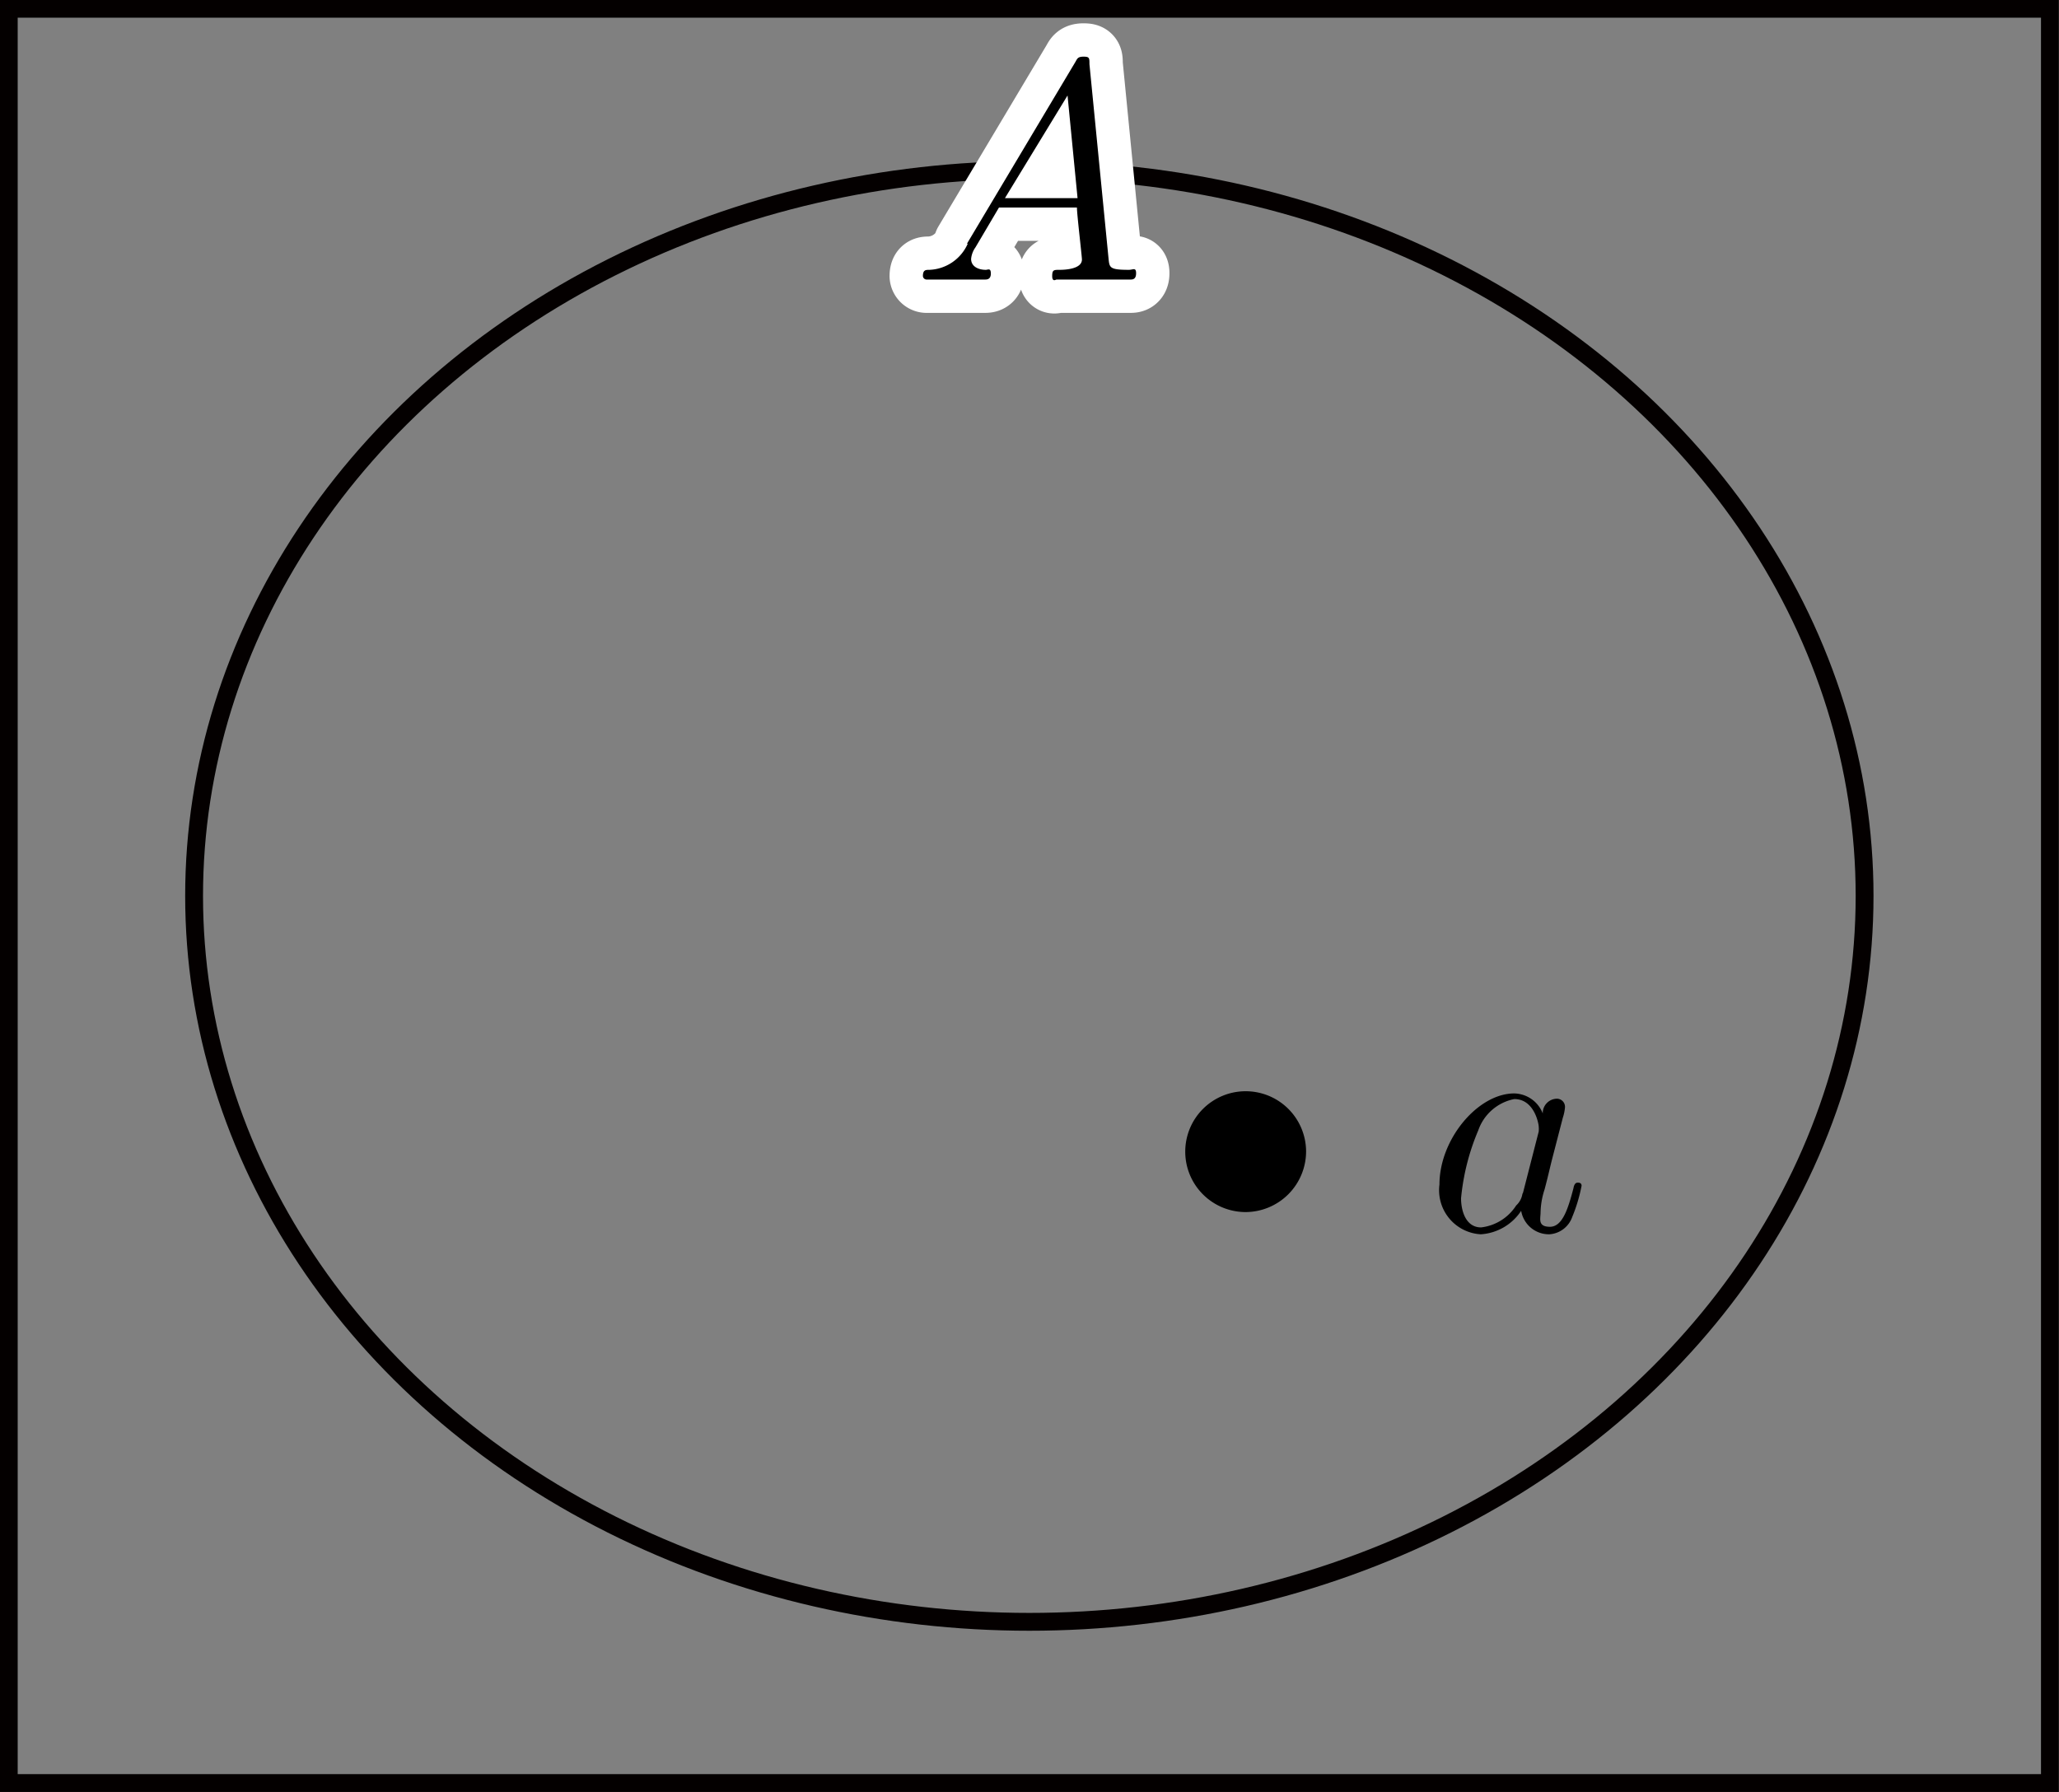 <svg id="レイヤー_5" data-name="レイヤー 5" xmlns="http://www.w3.org/2000/svg" viewBox="0 0 65.77 57.25"><rect x="0" y="0" width="65.77" height="57.25" fill="#808080" stroke="none"/><title>2012_1_1_数と式</title><g id="集合の記号"><rect x="0.28" y="0.28" width="65.2" height="56.68" fill="none" stroke="#040000" stroke-miterlimit="10" stroke-width="0.57"/><ellipse cx="32.88" cy="28.62" rx="26.68" ry="23.19" fill="none" stroke="#040000" stroke-miterlimit="10" stroke-width="0.57"/><path d="M316.15,273a1.93,1.93,0,1,0-1.93,1.93,1.94,1.94,0,0,0,1.93-1.93" transform="translate(-274.43 -236.21)"/><path d="M323.71,271.78a1,1,0,0,0-.91-.64c-1.16,0-2.39,1.46-2.39,2.91a1.41,1.41,0,0,0,1.32,1.59,1.67,1.67,0,0,0,1.29-.75.9.9,0,0,0,.9.75.83.83,0,0,0,.73-.55,5.15,5.15,0,0,0,.3-1c0-.1-.09-.1-.12-.1s-.11,0-.14.18c-.17.65-.35,1.23-.75,1.23s-.3-.26-.3-.46a2.52,2.52,0,0,1,.13-.74c.11-.42.13-.52.22-.89l.36-1.39a1.42,1.42,0,0,0,.07-.34.26.26,0,0,0-.29-.27.46.46,0,0,0-.42.44Zm-.65,2.57a.64.64,0,0,1-.2.37,1.54,1.54,0,0,1-1.12.7c-.5,0-.64-.55-.64-.93a7.28,7.28,0,0,1,.55-2.17,1.53,1.53,0,0,1,1.15-1c.65,0,.78.81.78.87a.87.87,0,0,1,0,.17l-.5,1.95" transform="translate(-274.43 -236.21)"/><path d="M305.34,244a1.4,1.4,0,0,1-1.22.83c-.12,0-.21,0-.21.2a.12.12,0,0,0,.13.11l.85,0,1,0c.06,0,.19,0,.19-.19s-.09-.12-.16-.12c-.23,0-.47-.1-.47-.35a.76.76,0,0,1,.14-.37l.75-1.27h2.49c0,.21.16,1.56.16,1.66,0,.3-.52.33-.71.33s-.24,0-.24.2.12.11.14.11l1.24,0,1.12,0c.06,0,.18,0,.18-.2s-.1-.11-.23-.11c-.62,0-.62-.07-.65-.36l-.61-6.21c0-.2,0-.24-.19-.24s-.2.07-.26.17l-3.46,5.8Zm1.19-1.46,2-3.28.32,3.28h-2.27" transform="translate(-274.43 -236.21)" stroke="#fff" stroke-linecap="round" stroke-linejoin="round" stroke-width="2.13"/><path d="M305.34,244a1.4,1.4,0,0,1-1.22.83c-.12,0-.21,0-.21.2a.12.12,0,0,0,.13.11l.85,0,1,0c.06,0,.19,0,.19-.19s-.09-.12-.16-.12c-.23,0-.47-.1-.47-.35a.76.76,0,0,1,.14-.37l.75-1.27h2.49c0,.21.16,1.56.16,1.66,0,.3-.52.33-.71.33s-.24,0-.24.2.12.11.14.11l1.24,0,1.12,0c.06,0,.18,0,.18-.2s-.1-.11-.23-.11c-.62,0-.62-.07-.65-.36l-.61-6.21c0-.2,0-.24-.19-.24s-.2.07-.26.17l-3.46,5.8Zm1.19-1.46,2-3.28.32,3.28h-2.27" transform="translate(-274.43 -236.21)"/></g></svg>
